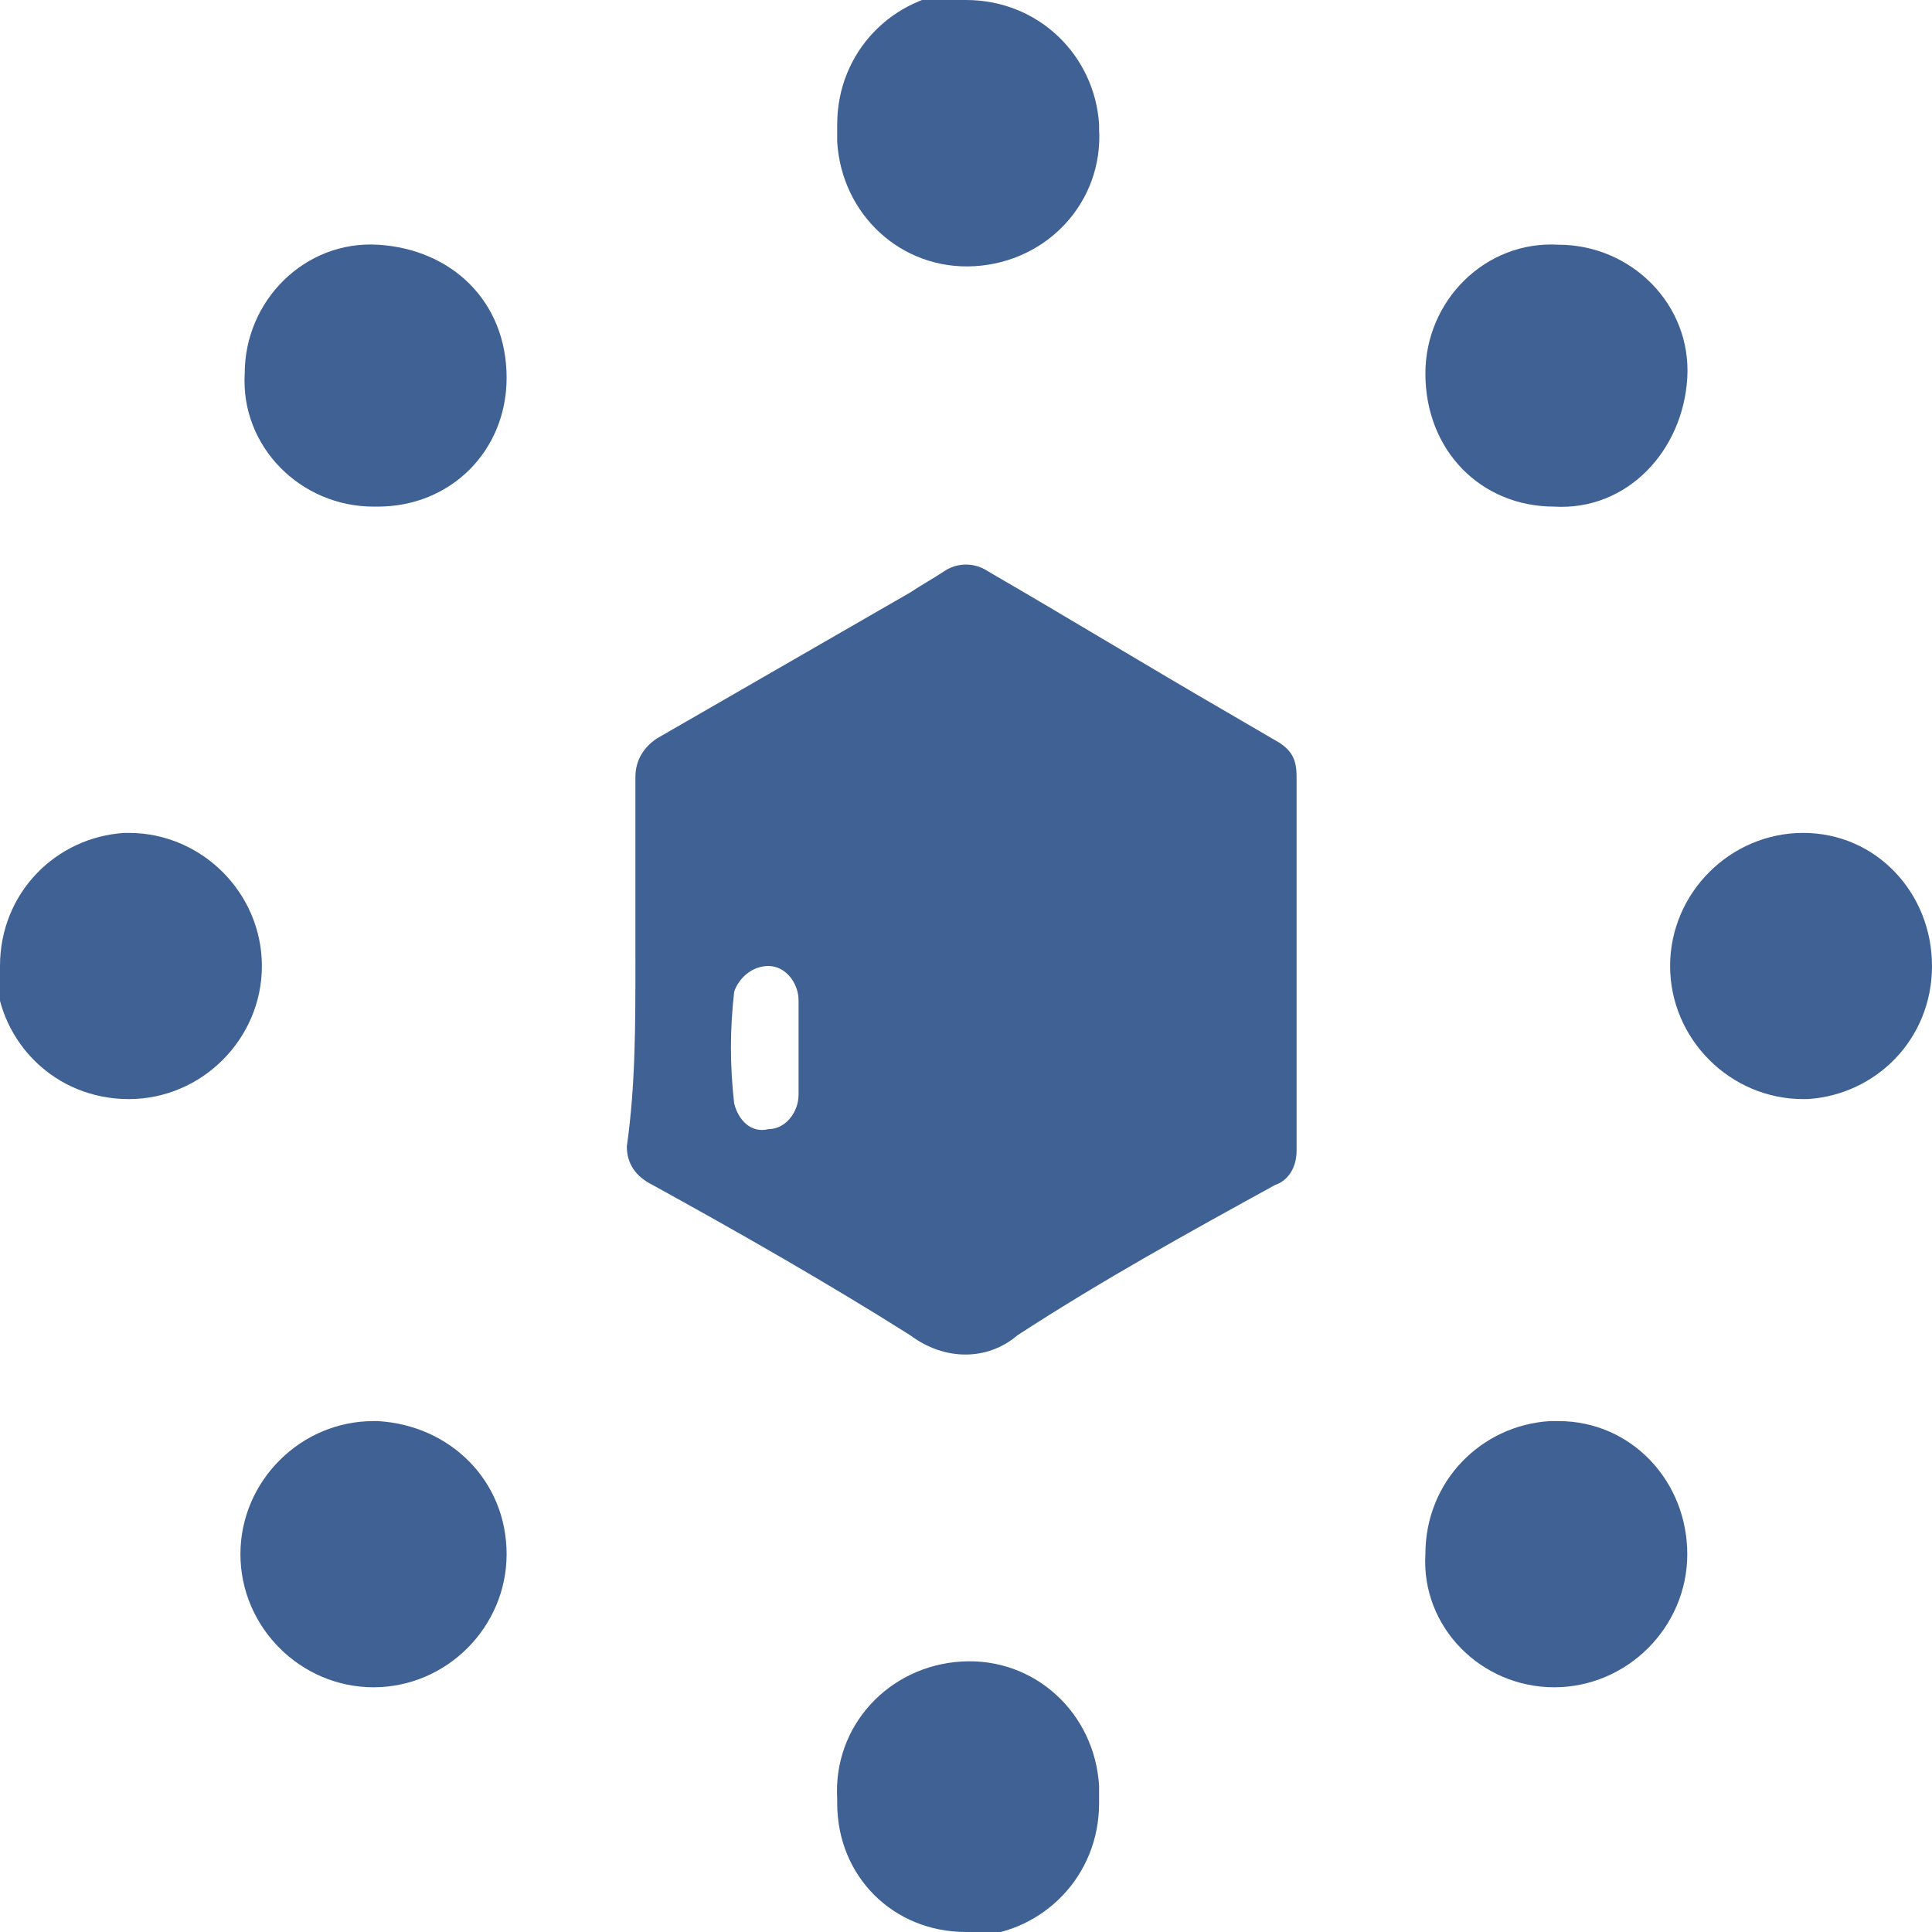 <?xml version="1.0" encoding="utf-8"?>
<!-- Generator: Adobe Illustrator 25.4.1, SVG Export Plug-In . SVG Version: 6.00 Build 0)  -->
<svg version="1.1" id="Layer_1" xmlns="http://www.w3.org/2000/svg" xmlns:xlink="http://www.w3.org/1999/xlink" x="0px" y="0px"
	 viewBox="0 0 45 45" style="enable-background:new 0 0 45 45;" xml:space="preserve">
<style type="text/css">
	.st0{fill:#3F6193;}
</style>
<g id="Layer_2_00000113313147135403190330000017695850620722754695_">
	<g id="Layer_1-2">
		<path class="st0" d="M14.8,22.4c0-1.4,0-2.9,0-4.3c0-0.4,0.2-0.7,0.5-0.9l5.9-3.4c0.3-0.2,0.5-0.3,0.8-0.5c0.3-0.2,0.7-0.2,1,0
			c1.9,1.1,3.7,2.2,5.6,3.3l1.2,0.7c0.3,0.2,0.4,0.4,0.4,0.8c0,2.9,0,5.8,0,8.7c0,0.4-0.2,0.7-0.5,0.8c-2,1.1-4,2.2-6,3.5
			c-0.7,0.6-1.7,0.6-2.5,0c-1.9-1.2-4-2.4-6-3.5c-0.4-0.2-0.6-0.5-0.6-0.9C14.8,25.3,14.8,23.9,14.8,22.4z M18.6,24.4L18.6,24.4
			c0-0.4,0-0.8,0-1.1c0-0.4-0.3-0.8-0.7-0.8c-0.4,0-0.7,0.3-0.8,0.6c-0.1,0.9-0.1,1.7,0,2.6c0.1,0.4,0.4,0.7,0.8,0.6c0,0,0,0,0,0
			c0.4,0,0.7-0.4,0.7-0.8C18.6,25.2,18.6,24.8,18.6,24.4L18.6,24.4z"/>
		<path class="st0" d="M45,22.5c0,1.7-1.3,3-2.9,3.1c0,0,0,0-0.1,0c-1.7,0-3.1-1.4-3.1-3.1s1.4-3.1,3.1-3.1c0,0,0,0,0,0
			C43.7,19.4,45,20.8,45,22.5C45,22.4,45,22.5,45,22.5z"/>
		<path class="st0" d="M22.5,0c1.7,0,3,1.3,3.1,2.9c0,0,0,0.1,0,0.1c0.1,1.7-1.2,3.1-2.9,3.2c-1.7,0.1-3.1-1.2-3.2-2.9
			c0-0.1,0-0.2,0-0.4c0-1.7,1.3-3,2.9-3.1C22.4,0,22.4,0,22.5,0z"/>
		<path class="st0" d="M0,22.5c0-1.7,1.3-3,2.9-3.1c0,0,0.1,0,0.1,0c1.7,0,3.1,1.4,3.1,3.1c0,1.7-1.4,3.1-3.1,3.1c0,0,0,0,0,0
			c-1.7,0-3-1.3-3.1-2.9C0,22.6,0,22.5,0,22.5z"/>
		<path class="st0" d="M11.8,36.2c0,1.7-1.4,3.1-3.1,3.1c-1.7,0-3.1-1.4-3.1-3.1c0-1.7,1.4-3.1,3.1-3.1c0,0,0.1,0,0.1,0
			C10.5,33.2,11.8,34.5,11.8,36.2C11.8,36.2,11.8,36.2,11.8,36.2z"/>
		<path class="st0" d="M22.5,45c-1.7,0-3-1.3-3-3c0,0,0,0,0-0.1c-0.1-1.7,1.2-3.1,2.9-3.2s3.1,1.2,3.2,2.9c0,0.1,0,0.2,0,0.4
			c0,1.7-1.3,3-2.9,3.1C22.6,45,22.5,45,22.5,45z"/>
		<path class="st0" d="M11.8,8.8c0,1.7-1.3,3-3,3c0,0-0.1,0-0.1,0c-1.7,0-3.1-1.4-3-3.1c0-1.7,1.4-3.1,3.1-3S11.8,7,11.8,8.8
			C11.8,8.7,11.8,8.8,11.8,8.8z"/>
		<path class="st0" d="M33.2,36.2c0-1.7,1.3-3,2.9-3.1c0.1,0,0.1,0,0.2,0c1.7,0,3,1.4,3,3.1c0,1.7-1.4,3.1-3.1,3.1
			S33.1,37.9,33.2,36.2C33.1,36.2,33.1,36.2,33.2,36.2L33.2,36.2z"/>
		<path class="st0" d="M33.2,8.7c0-1.7,1.4-3.1,3.1-3c1.7,0,3.1,1.4,3,3.1s-1.4,3.1-3.1,3c0,0,0,0,0,0C34.5,11.8,33.2,10.5,33.2,8.7
			C33.2,8.8,33.2,8.8,33.2,8.7z"/>
	</g>
</g>
</svg>
